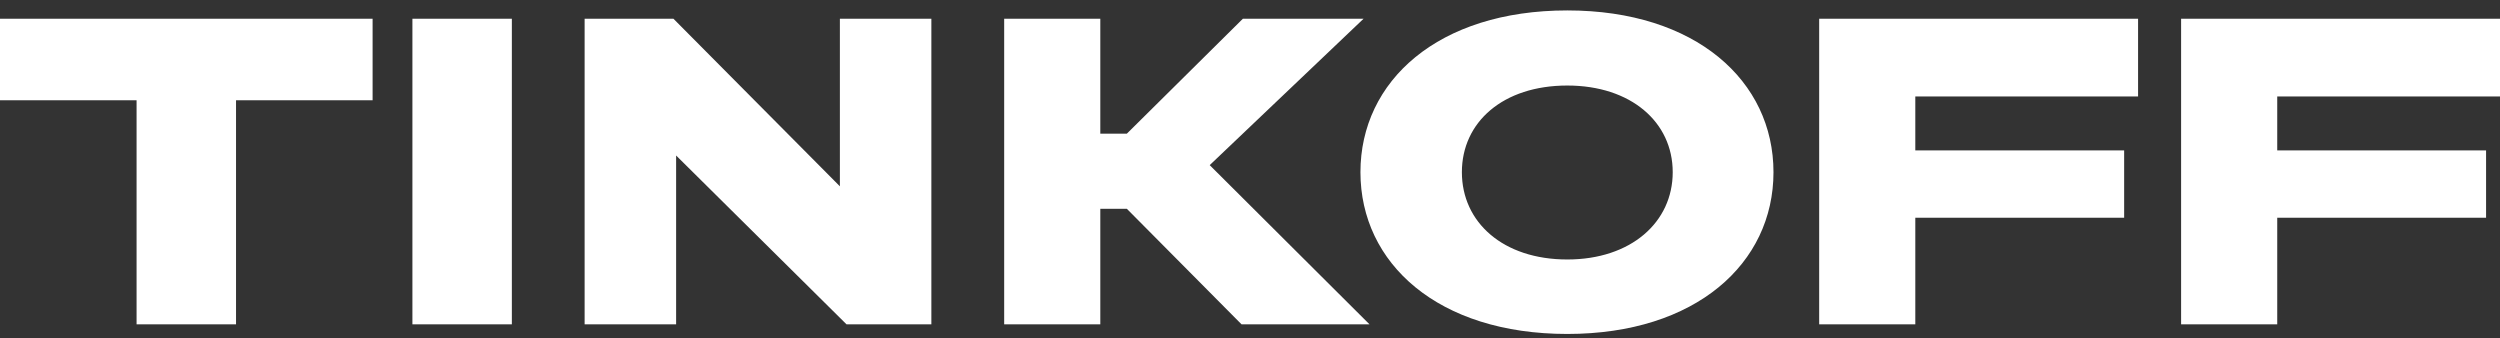 <svg width="170" height="23" viewBox="0 0 170 23" fill="none" xmlns="http://www.w3.org/2000/svg">
<rect x="0" y="0" width="170" height="23" fill="#333333" stroke="none"/>
<path d="M16.05 22.054V6.82H25.337V1.276H0V6.82H9.287V22.054H16.05ZM34.806 1.276H28.044V22.054H34.806V1.276ZM39.754 1.276V22.054H45.976V10.574L57.563 22.054H63.333V1.276H57.112V12.669L45.796 1.276H39.754ZM76.625 14.197L84.424 22.054H93.126L82.26 11.229L92.72 1.276H84.514L76.625 9.09H74.821V1.276H68.284V22.054H74.821V14.197H76.625ZM106.577 0.709C97.785 0.709 92.51 5.511 92.51 11.709C92.51 17.907 97.785 22.709 106.577 22.709C115.323 22.709 120.597 17.907 120.597 11.709C120.597 5.511 115.323 0.709 106.577 0.709ZM106.577 17.645C102.203 17.645 99.408 15.114 99.408 11.709C99.408 8.304 102.203 5.816 106.577 5.816C110.904 5.816 113.745 8.304 113.745 11.709C113.745 15.114 110.904 17.645 106.577 17.645ZM145.389 1.276H123.704V22.054H130.241V14.808H144.442V10.225H130.241V6.558H145.389V1.276ZM170 1.276H148.315V22.054H154.852V14.808H169.053V10.225H154.852V6.558H170V1.276Z" fill="white"/>
</svg>
